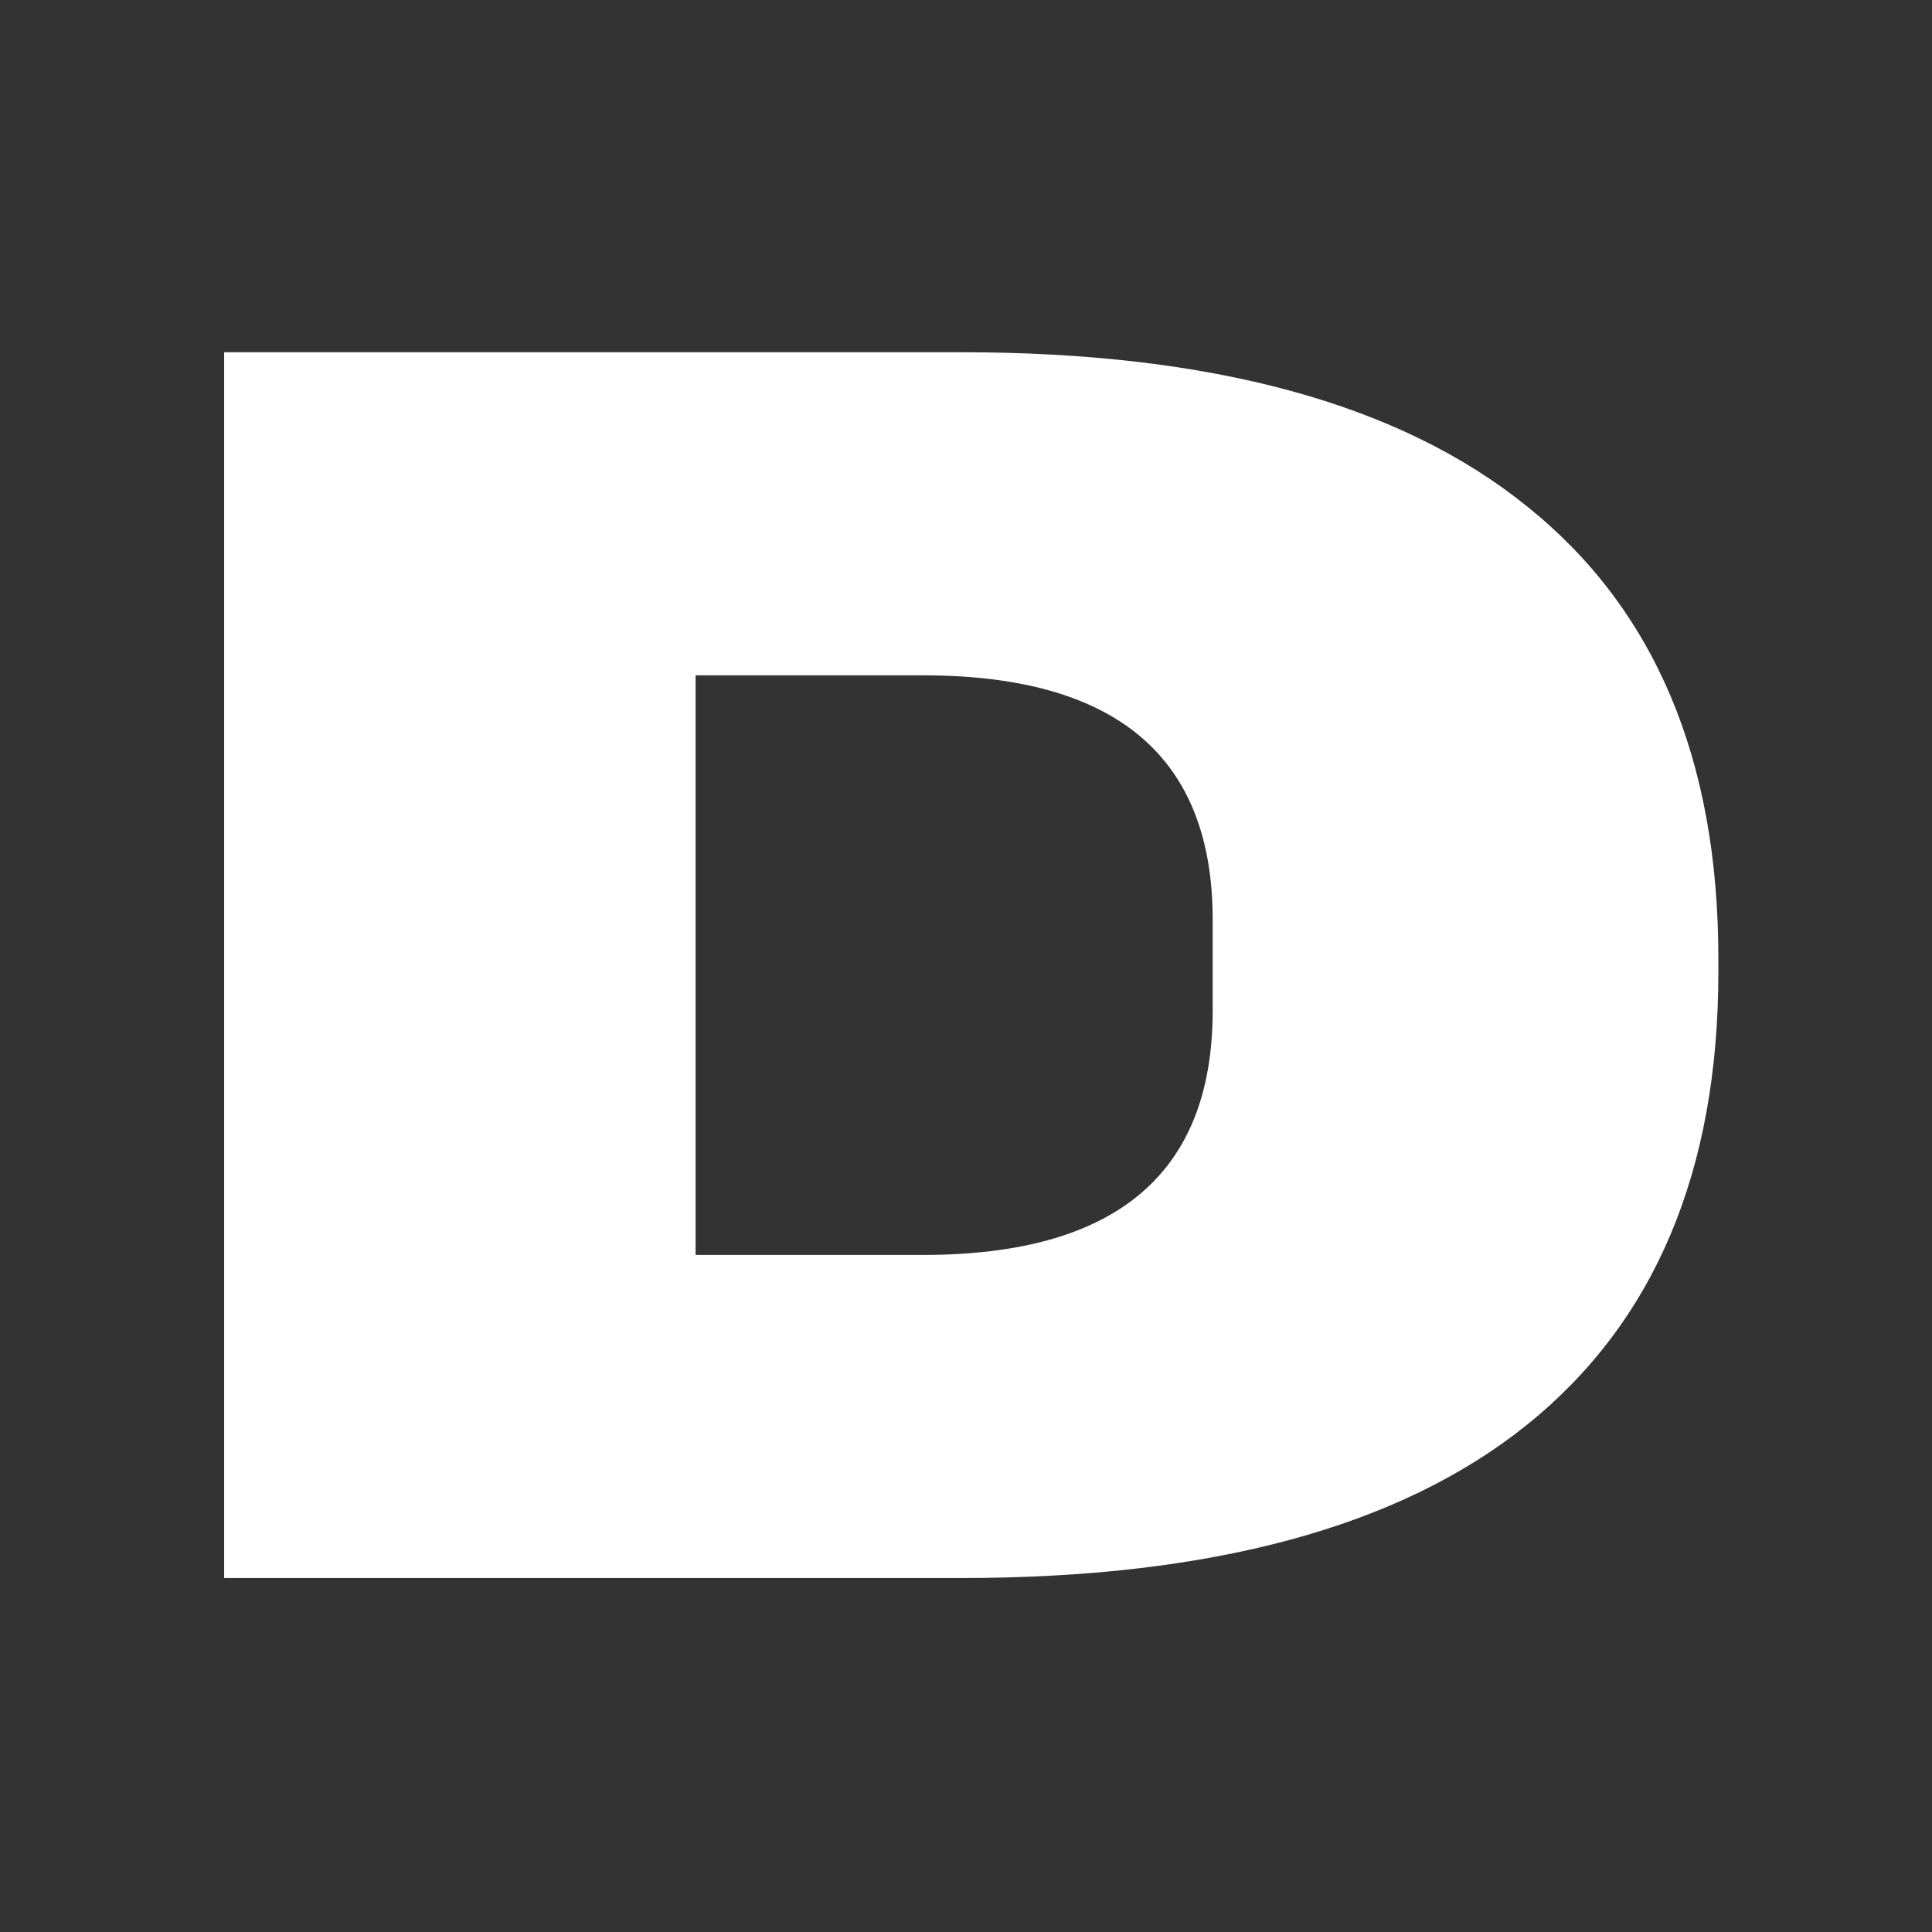 <svg width="181" height="181" viewBox="0 0 181 181" fill="none" xmlns="http://www.w3.org/2000/svg">
<rect x="0" y="0" width="181" height="181" fill="#333333" stroke="none"/>
<path d="M90.087 33C113.5 33 131.156 37.812 143.055 47.437C155.008 57.006 160.984 71.115 160.984 89.762V91.075C160.984 109.722 155.008 123.858 143.055 133.482C131.156 143.051 113.5 147.837 90.087 147.837H21V33H90.087ZM86.469 117.569C104.563 117.569 113.61 109.94 113.61 94.684V86.153C113.61 70.896 104.563 63.268 86.469 63.268H65.167V117.569H86.469Z" fill="white"/>
</svg>
